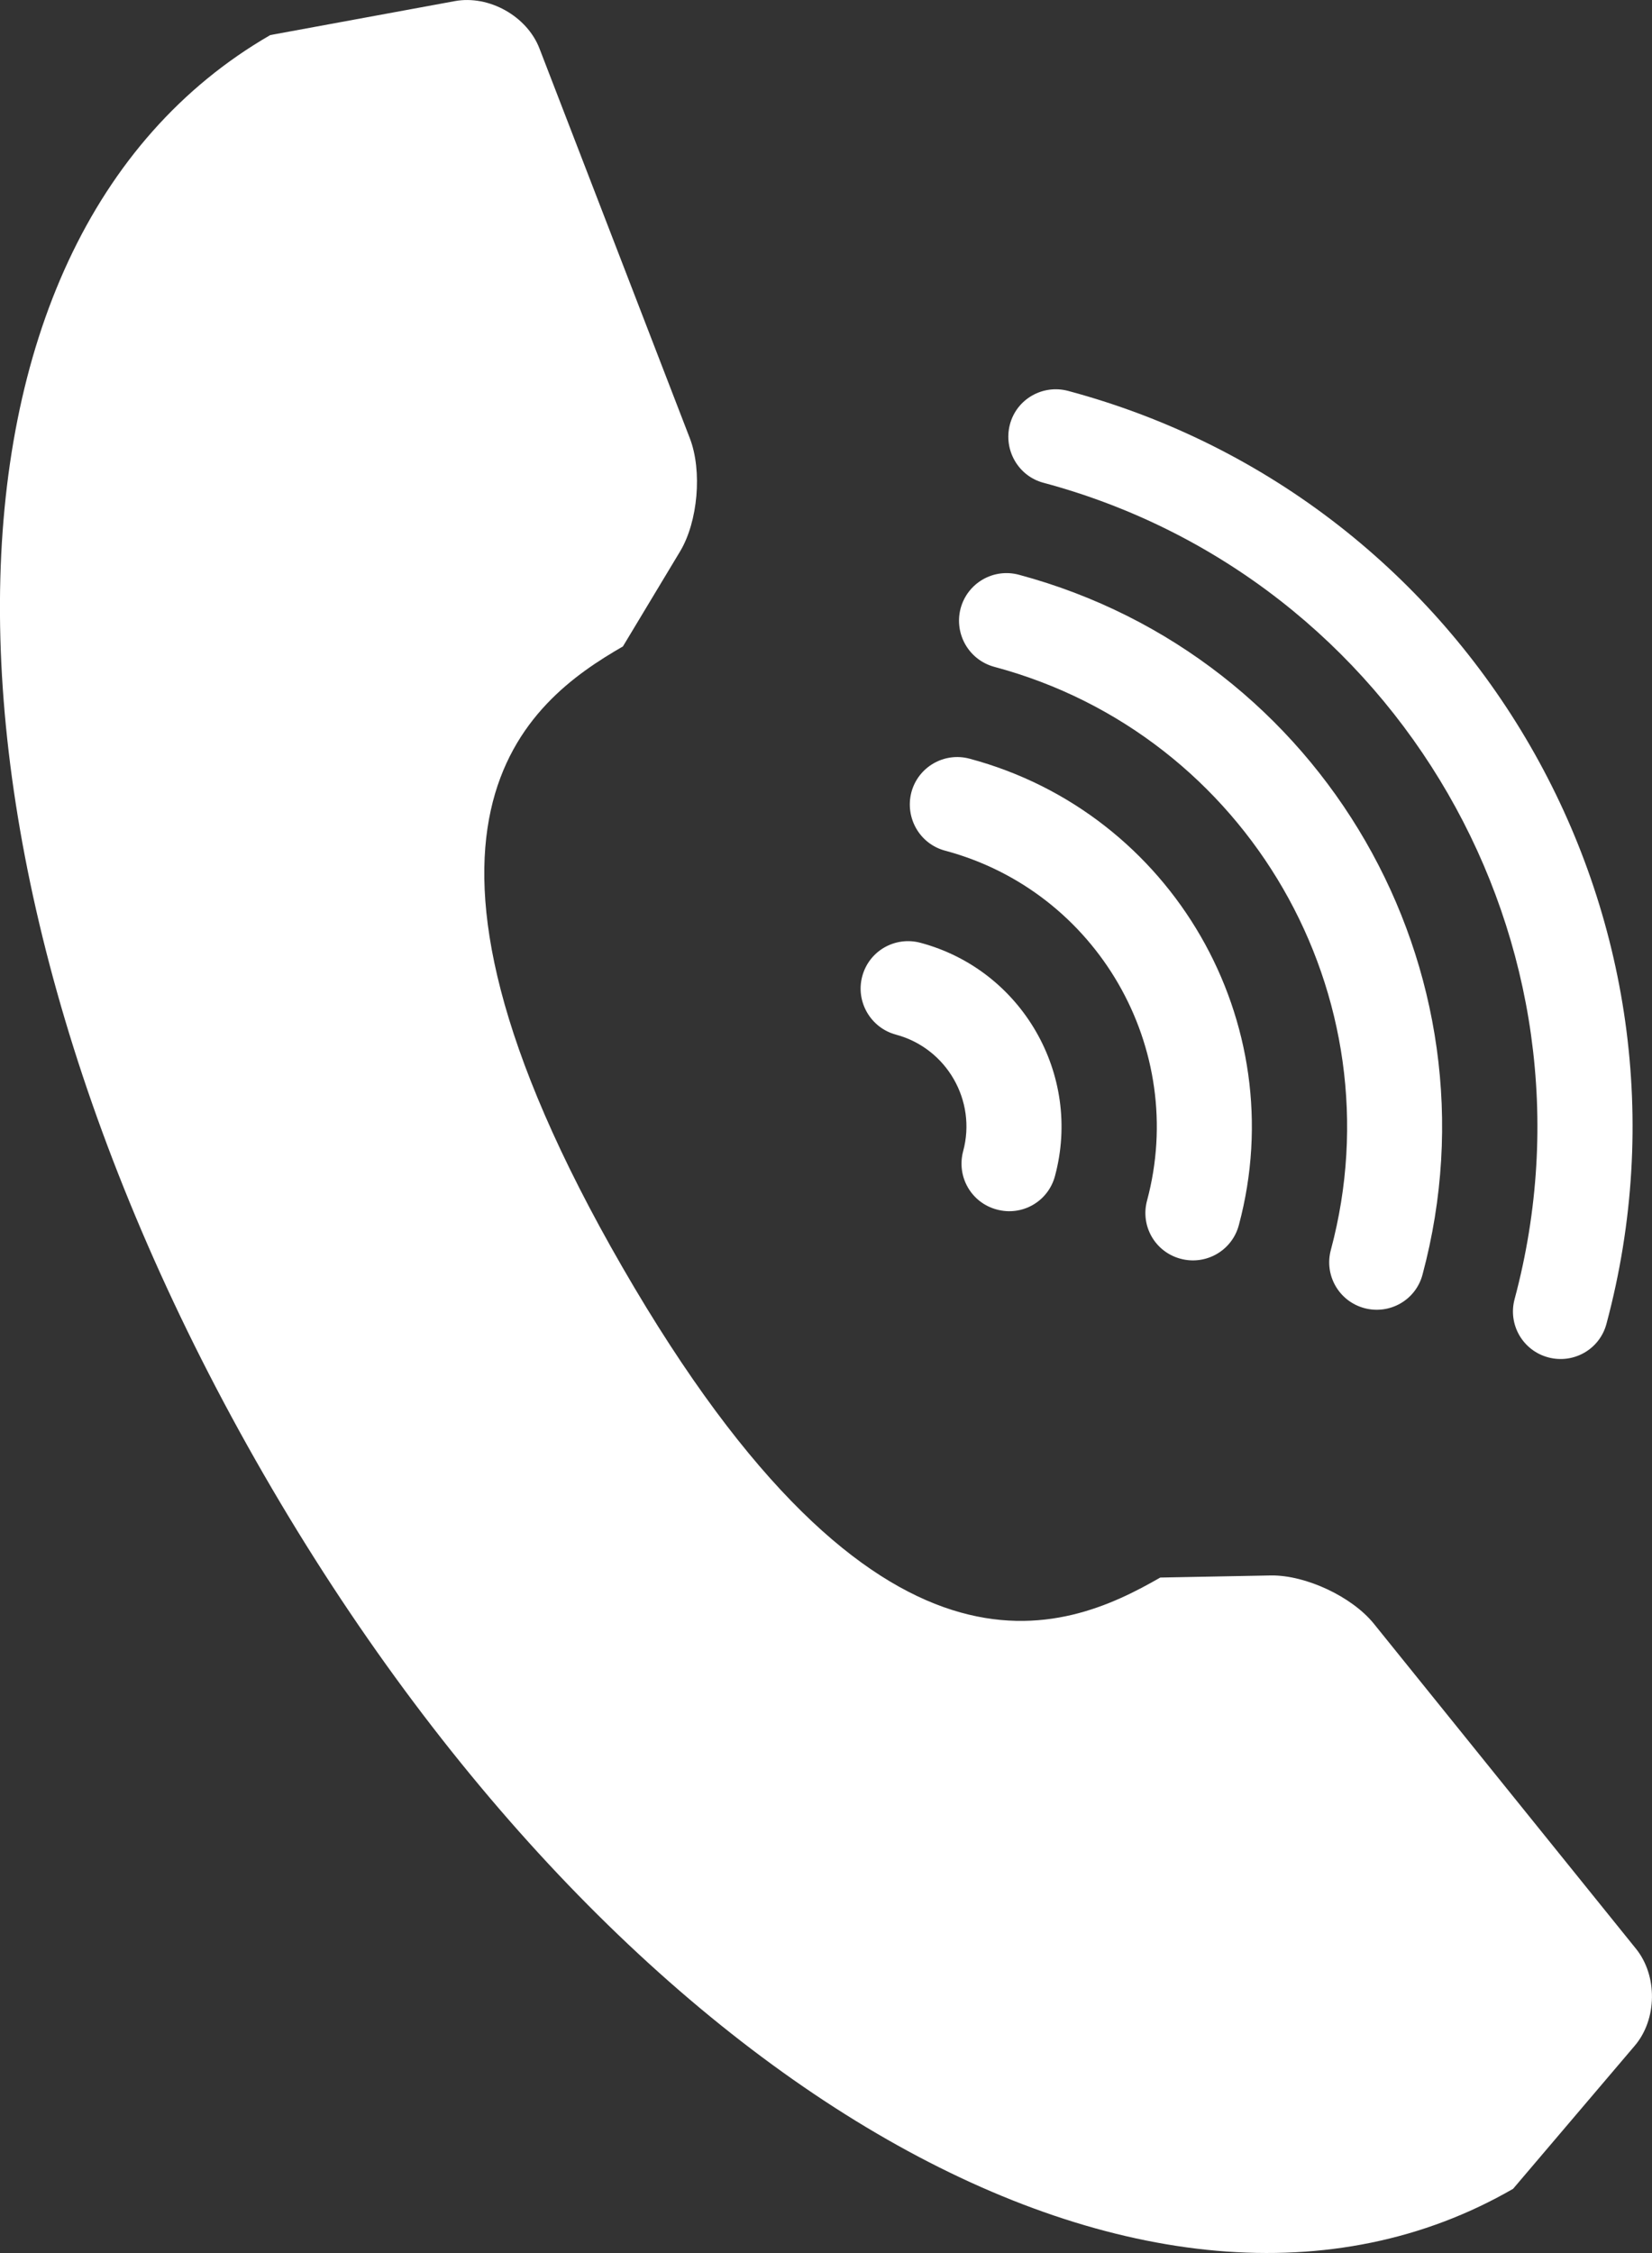 <?xml version="1.0" encoding="utf-8"?><svg viewBox="848.454 82.821 22.049 30.057" xmlns="http://www.w3.org/2000/svg"><rect x="848.454" y="82.821" width="22.049" height="30.057" fill="#333333" stroke="none"/><g transform="matrix(1, 0, 0, 1, 638.483, 81.241)"><g><path fill="#FFFFFF" d="M231.806,27.578l-3.5-4.338c-0.292-0.36-0.908-0.648-1.371-0.642l-1.478,0.028
			c-1.268,0.729-3.748,1.804-7.178-4.139c-3.43-5.941-1.26-7.552,0.006-8.283l0.762-1.266c0.24-0.398,0.298-1.076,0.132-1.509
			l-2.007-5.2c-0.166-0.434-0.676-0.718-1.131-0.634l-2.463,0.453c-4.776,2.759-4.815,11.015-0.086,19.204
			c4.729,8.191,11.897,12.287,16.674,9.529l1.623-1.908C232.09,28.521,232.097,27.938,231.806,27.578z"/><path fill="#FFFFFF" d="M223.899,8.021c4.736,1.27,7.558,6.154,6.287,10.891c-0.091,0.339,0.11,0.687,0.45,0.777
			c0.339,0.09,0.688-0.109,0.777-0.451c1.451-5.412-1.772-10.992-7.186-12.443c-0.339-0.09-0.688,0.109-0.777,0.448
			C223.361,7.583,223.562,7.932,223.899,8.021z"/><path fill="#FFFFFF" d="M223.244,10.477c3.381,0.904,5.396,4.395,4.49,7.777c-0.092,0.339,0.108,0.687,0.448,0.778
			c0.339,0.09,0.688-0.11,0.776-0.451c1.088-4.059-1.328-8.244-5.387-9.333c-0.341-0.092-0.688,0.11-0.779,0.449
			C222.703,10.039,222.904,10.386,223.244,10.477z"/><path fill="#FFFFFF" d="M222.586,12.929c2.029,0.543,3.238,2.638,2.695,4.666c-0.093,0.341,0.108,0.688,0.447,0.778
			c0.339,0.091,0.688-0.109,0.778-0.45c0.725-2.705-0.888-5.497-3.593-6.221c-0.34-0.092-0.688,0.11-0.778,0.448
			C222.047,12.49,222.246,12.839,222.586,12.929z"/><path fill="#FFFFFF" d="M221.929,15.383c0.676,0.181,1.08,0.88,0.897,1.555c-0.091,0.342,0.11,0.688,0.448,0.778
			c0.341,0.093,0.688-0.108,0.778-0.448c0.363-1.352-0.442-2.748-1.795-3.11c-0.34-0.091-0.688,0.108-0.778,0.448
			C221.389,14.942,221.59,15.292,221.929,15.383z"/></g></g></svg>